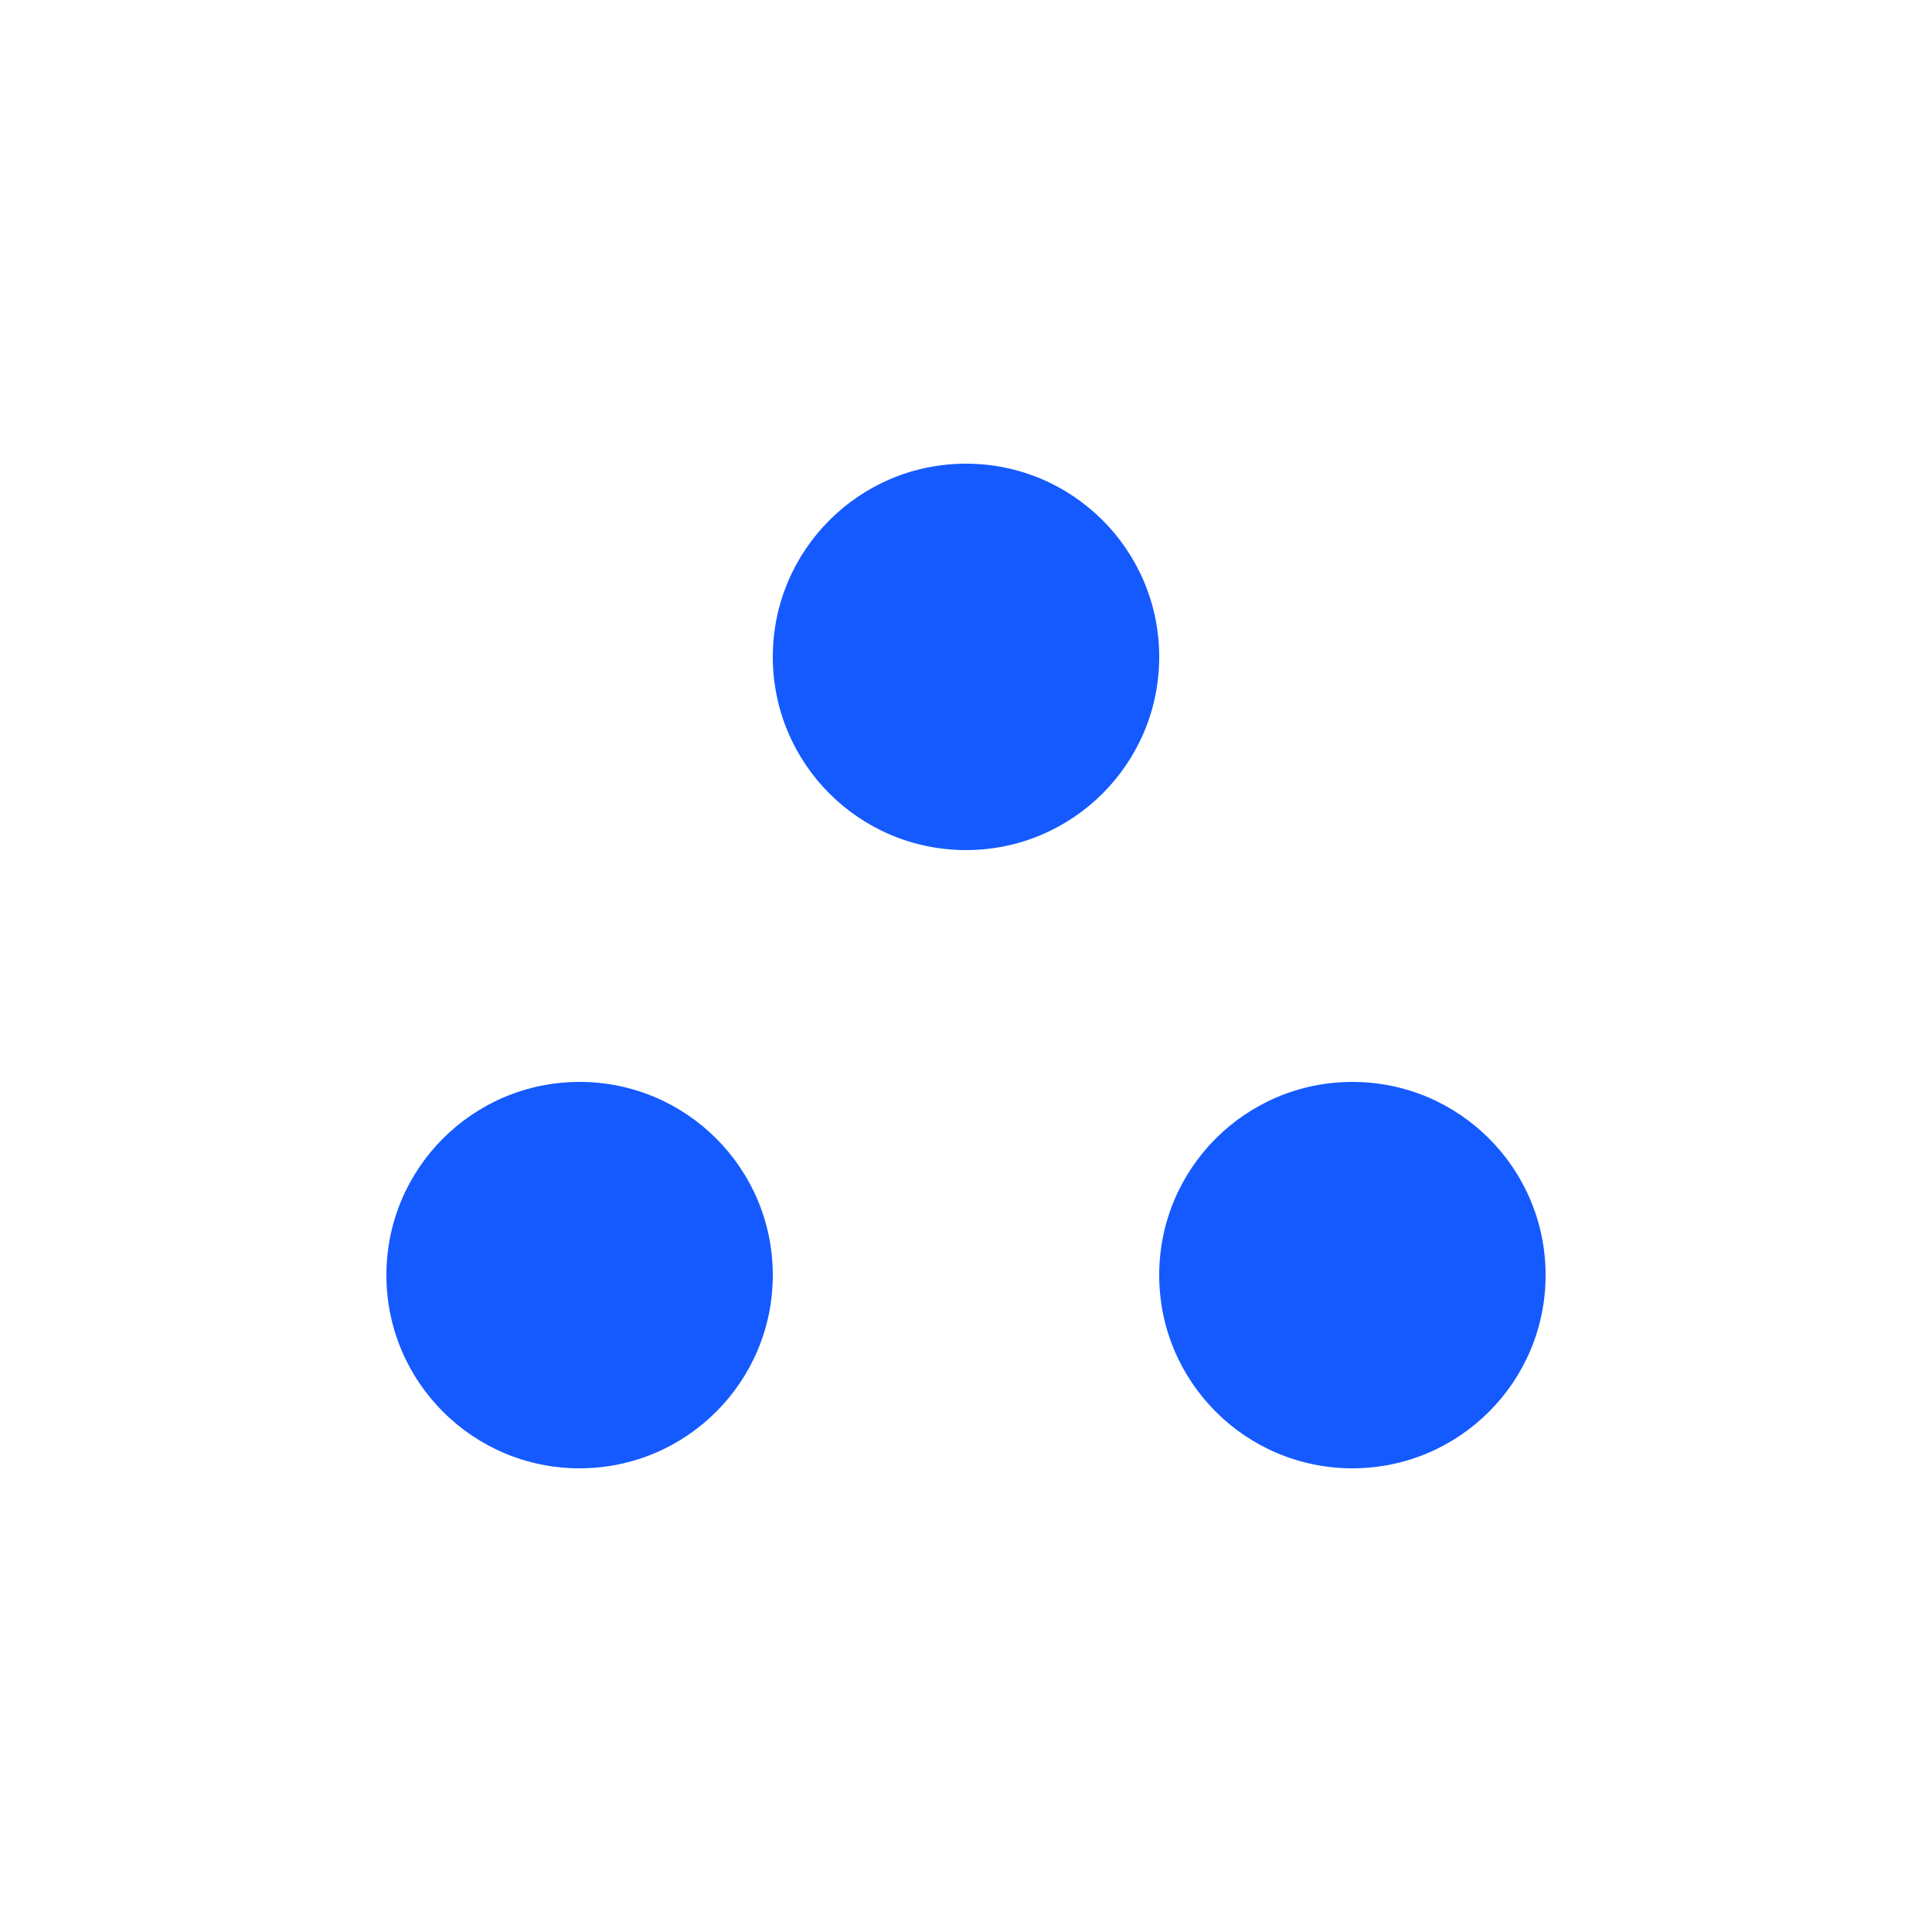 <svg xmlns="http://www.w3.org/2000/svg" width="25" height="25" viewBox="0 0 25 25" fill="none"><circle cx="12.5" cy="8.5" r="2.5" fill="#145AFF"></circle><circle cx="7.5" cy="16.5" r="2.5" fill="#145AFF"></circle><circle cx="17.5" cy="16.5" r="2.5" fill="#145AFF"></circle></svg>